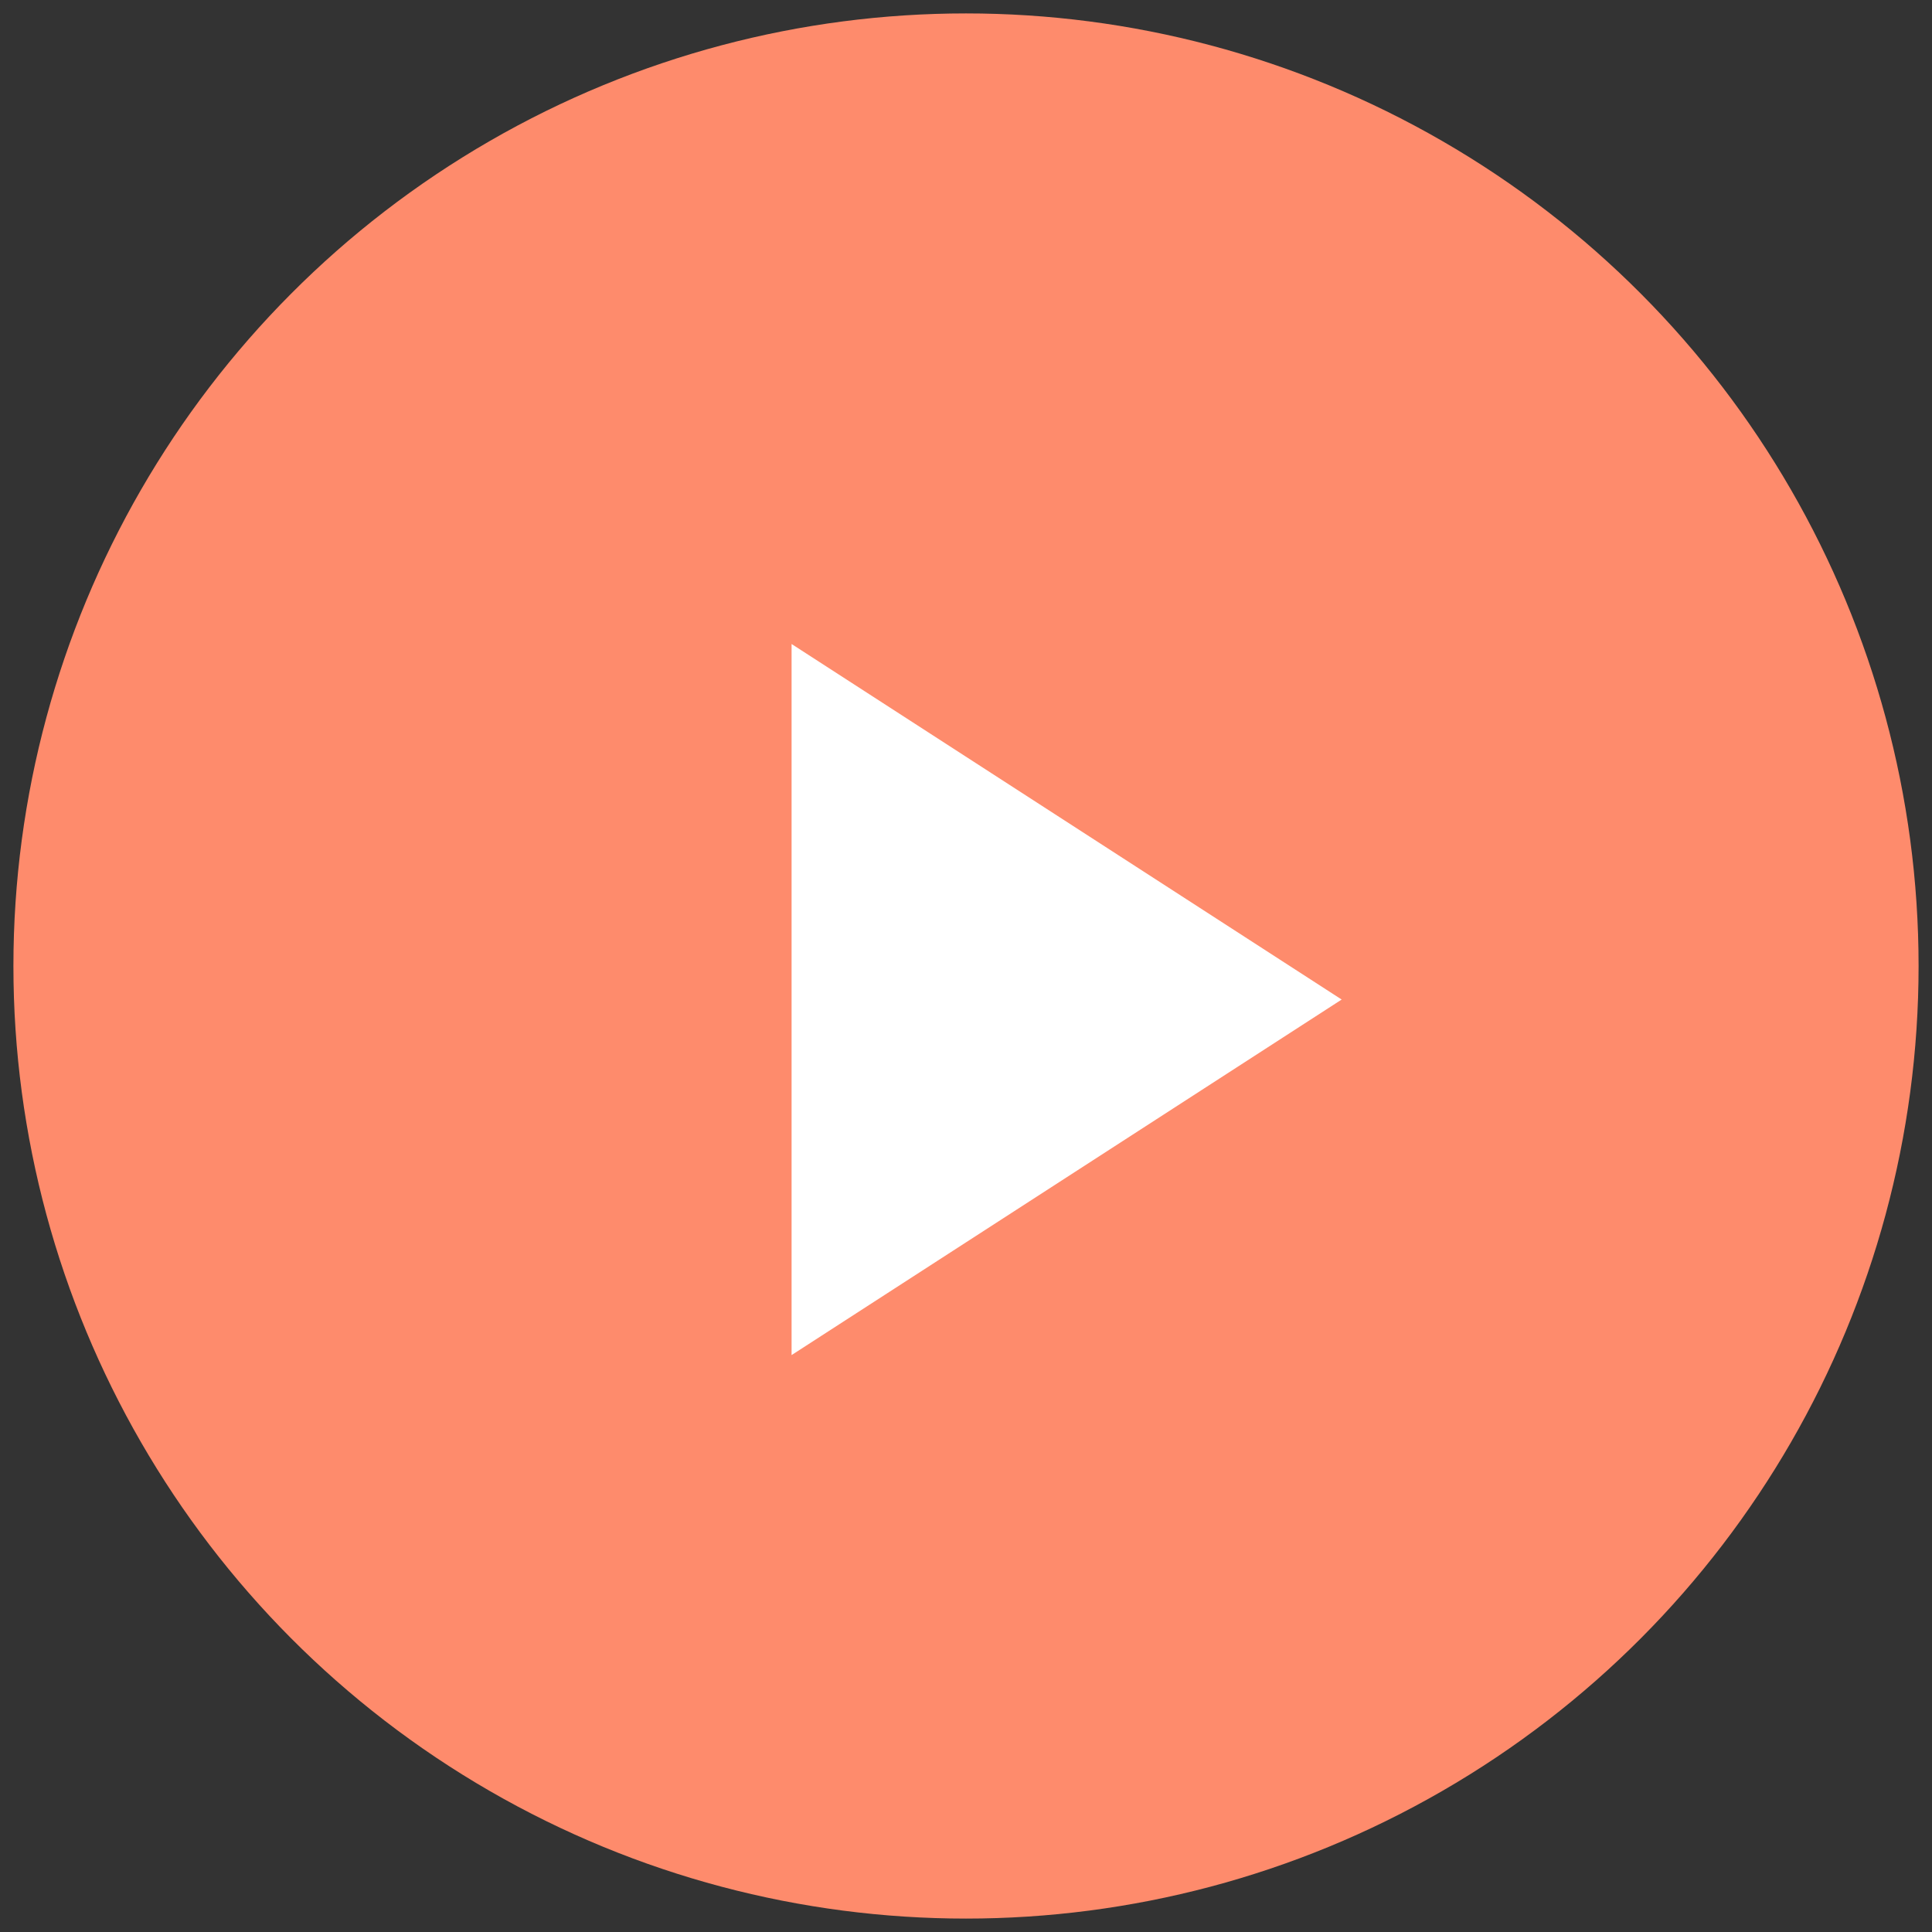 <?xml version="1.0" encoding="utf-8"?>
<!-- Generator: Adobe Illustrator 22.1.0, SVG Export Plug-In . SVG Version: 6.00 Build 0)  -->
<svg version="1.1" id="Layer_1" xmlns="http://www.w3.org/2000/svg" xmlns:xlink="http://www.w3.org/1999/xlink" x="0px" y="0px"
	 viewBox="0 0 144 144" style="enable-background:new 0 0 144 144;" xml:space="preserve">
<rect x="0" y="0" width="144" height="144" fill="#333333" stroke="none"/>
<title>Group 6</title>
<desc>Created with Sketch.</desc>
<g>
	<circle id="Oval-2" style="fill:#FE8B6C;" cx="72" cy="72" r="71"/>
	<polygon id="play_arrow---material" style="fill:#FFFFFF;" points="59,48 100,74.5 59,101 	"/>
</g>
</svg>
